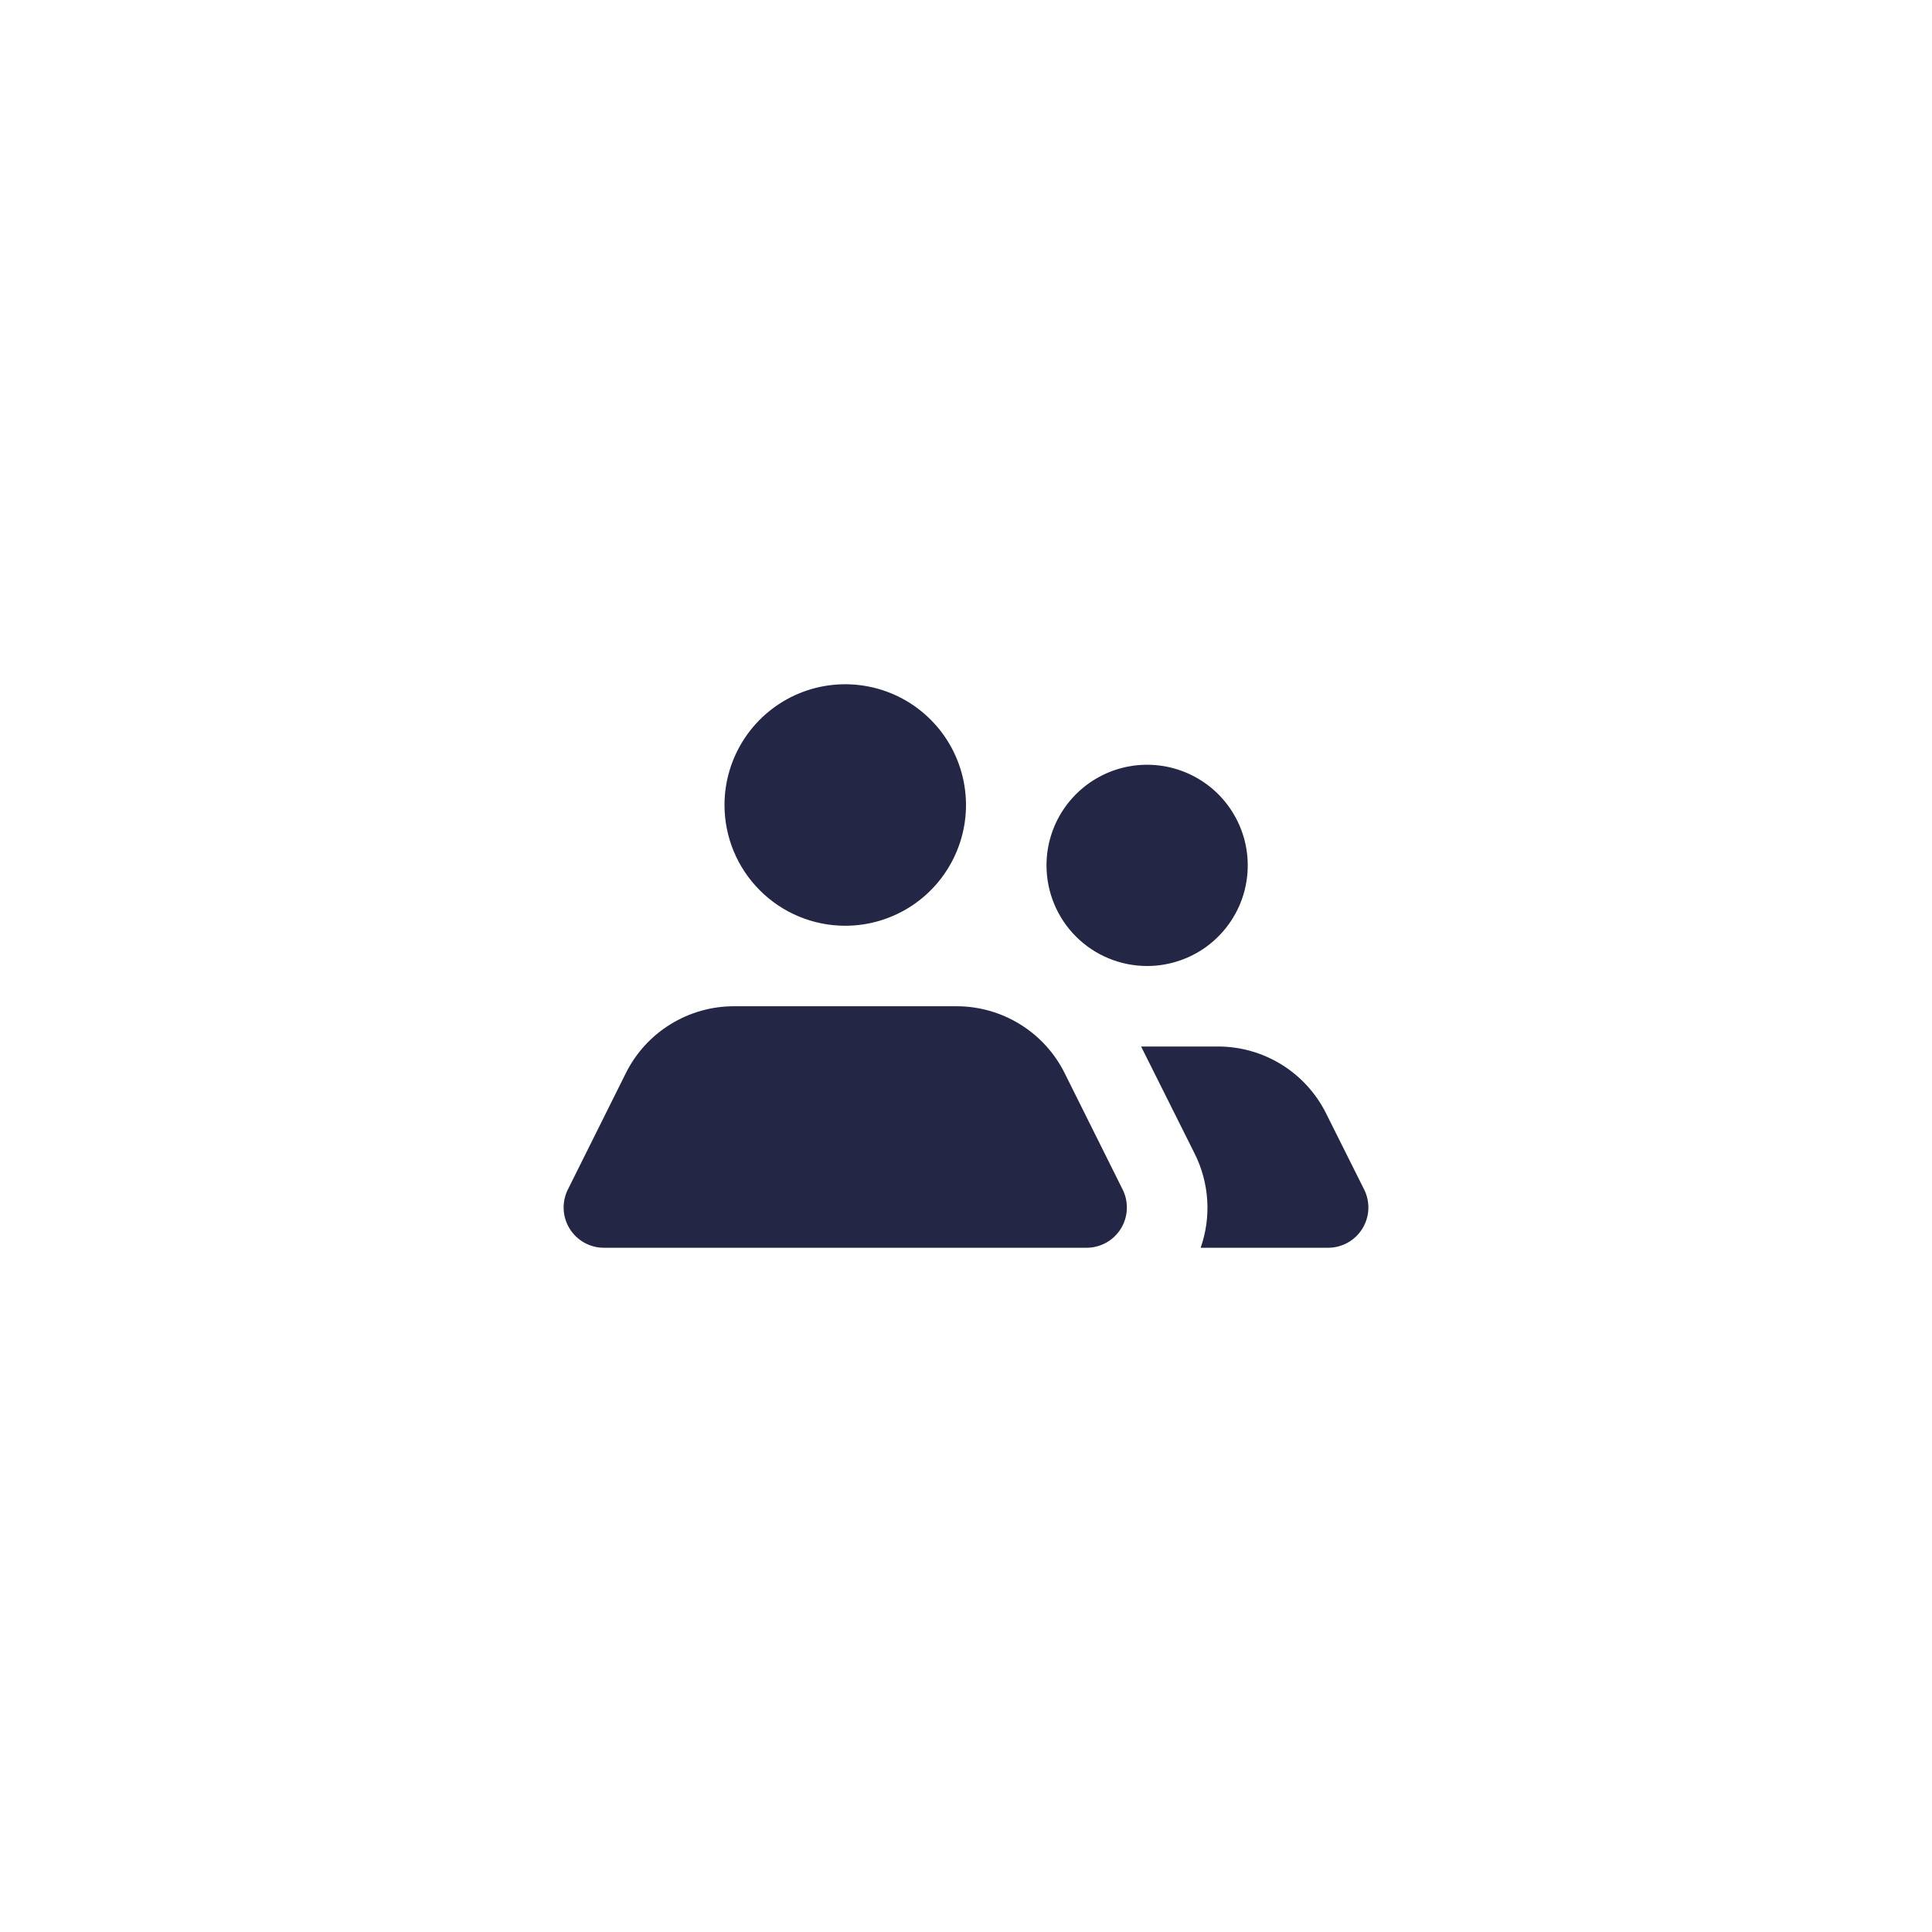 <svg width="48" height="48" viewBox="0 0 48 48" fill="none" xmlns="http://www.w3.org/2000/svg">
<path d="M26 21.5C26 21.006 26.146 20.522 26.421 20.111C26.696 19.7 27.086 19.38 27.543 19.19C28 19.001 28.503 18.952 28.988 19.048C29.473 19.145 29.918 19.383 30.268 19.732C30.617 20.082 30.855 20.527 30.952 21.012C31.048 21.497 30.999 22 30.81 22.457C30.62 22.913 30.3 23.304 29.889 23.579C29.478 23.853 28.994 24 28.5 24C27.837 24 27.201 23.737 26.732 23.268C26.263 22.799 26 22.163 26 21.5V21.5ZM21 23C21.593 23 22.173 22.824 22.667 22.494C23.16 22.165 23.544 21.696 23.771 21.148C23.999 20.6 24.058 19.997 23.942 19.415C23.826 18.833 23.541 18.298 23.121 17.879C22.702 17.459 22.167 17.173 21.585 17.058C21.003 16.942 20.4 17.001 19.852 17.228C19.304 17.455 18.835 17.84 18.506 18.333C18.176 18.827 18 19.407 18 20C18 20.796 18.316 21.559 18.879 22.121C19.441 22.684 20.204 23 21 23ZM26.45 26.66C26.201 26.16 25.817 25.74 25.341 25.447C24.866 25.154 24.318 24.999 23.76 25H18.24C17.681 24.999 17.134 25.154 16.659 25.447C16.183 25.74 15.799 26.16 15.55 26.66L14.11 29.55C14.033 29.702 13.997 29.872 14.004 30.042C14.011 30.212 14.062 30.378 14.151 30.523C14.24 30.668 14.365 30.788 14.513 30.872C14.662 30.955 14.829 31 15 31H27C27.17 31 27.338 30.955 27.486 30.872C27.635 30.788 27.76 30.668 27.849 30.523C27.938 30.378 27.989 30.212 27.996 30.042C28.003 29.872 27.967 29.702 27.89 29.55L26.45 26.66ZM33.89 29.55L32.94 27.65C32.69 27.154 32.307 26.737 31.834 26.445C31.36 26.154 30.816 26 30.26 26H28.35L29.68 28.66C29.861 29.02 29.967 29.413 29.993 29.815C30.019 30.217 29.963 30.62 29.83 31H33C33.17 31 33.338 30.955 33.486 30.872C33.635 30.788 33.76 30.668 33.849 30.523C33.938 30.378 33.989 30.212 33.996 30.042C34.003 29.872 33.967 29.702 33.89 29.55V29.55Z" fill="#232644"/>
</svg>
